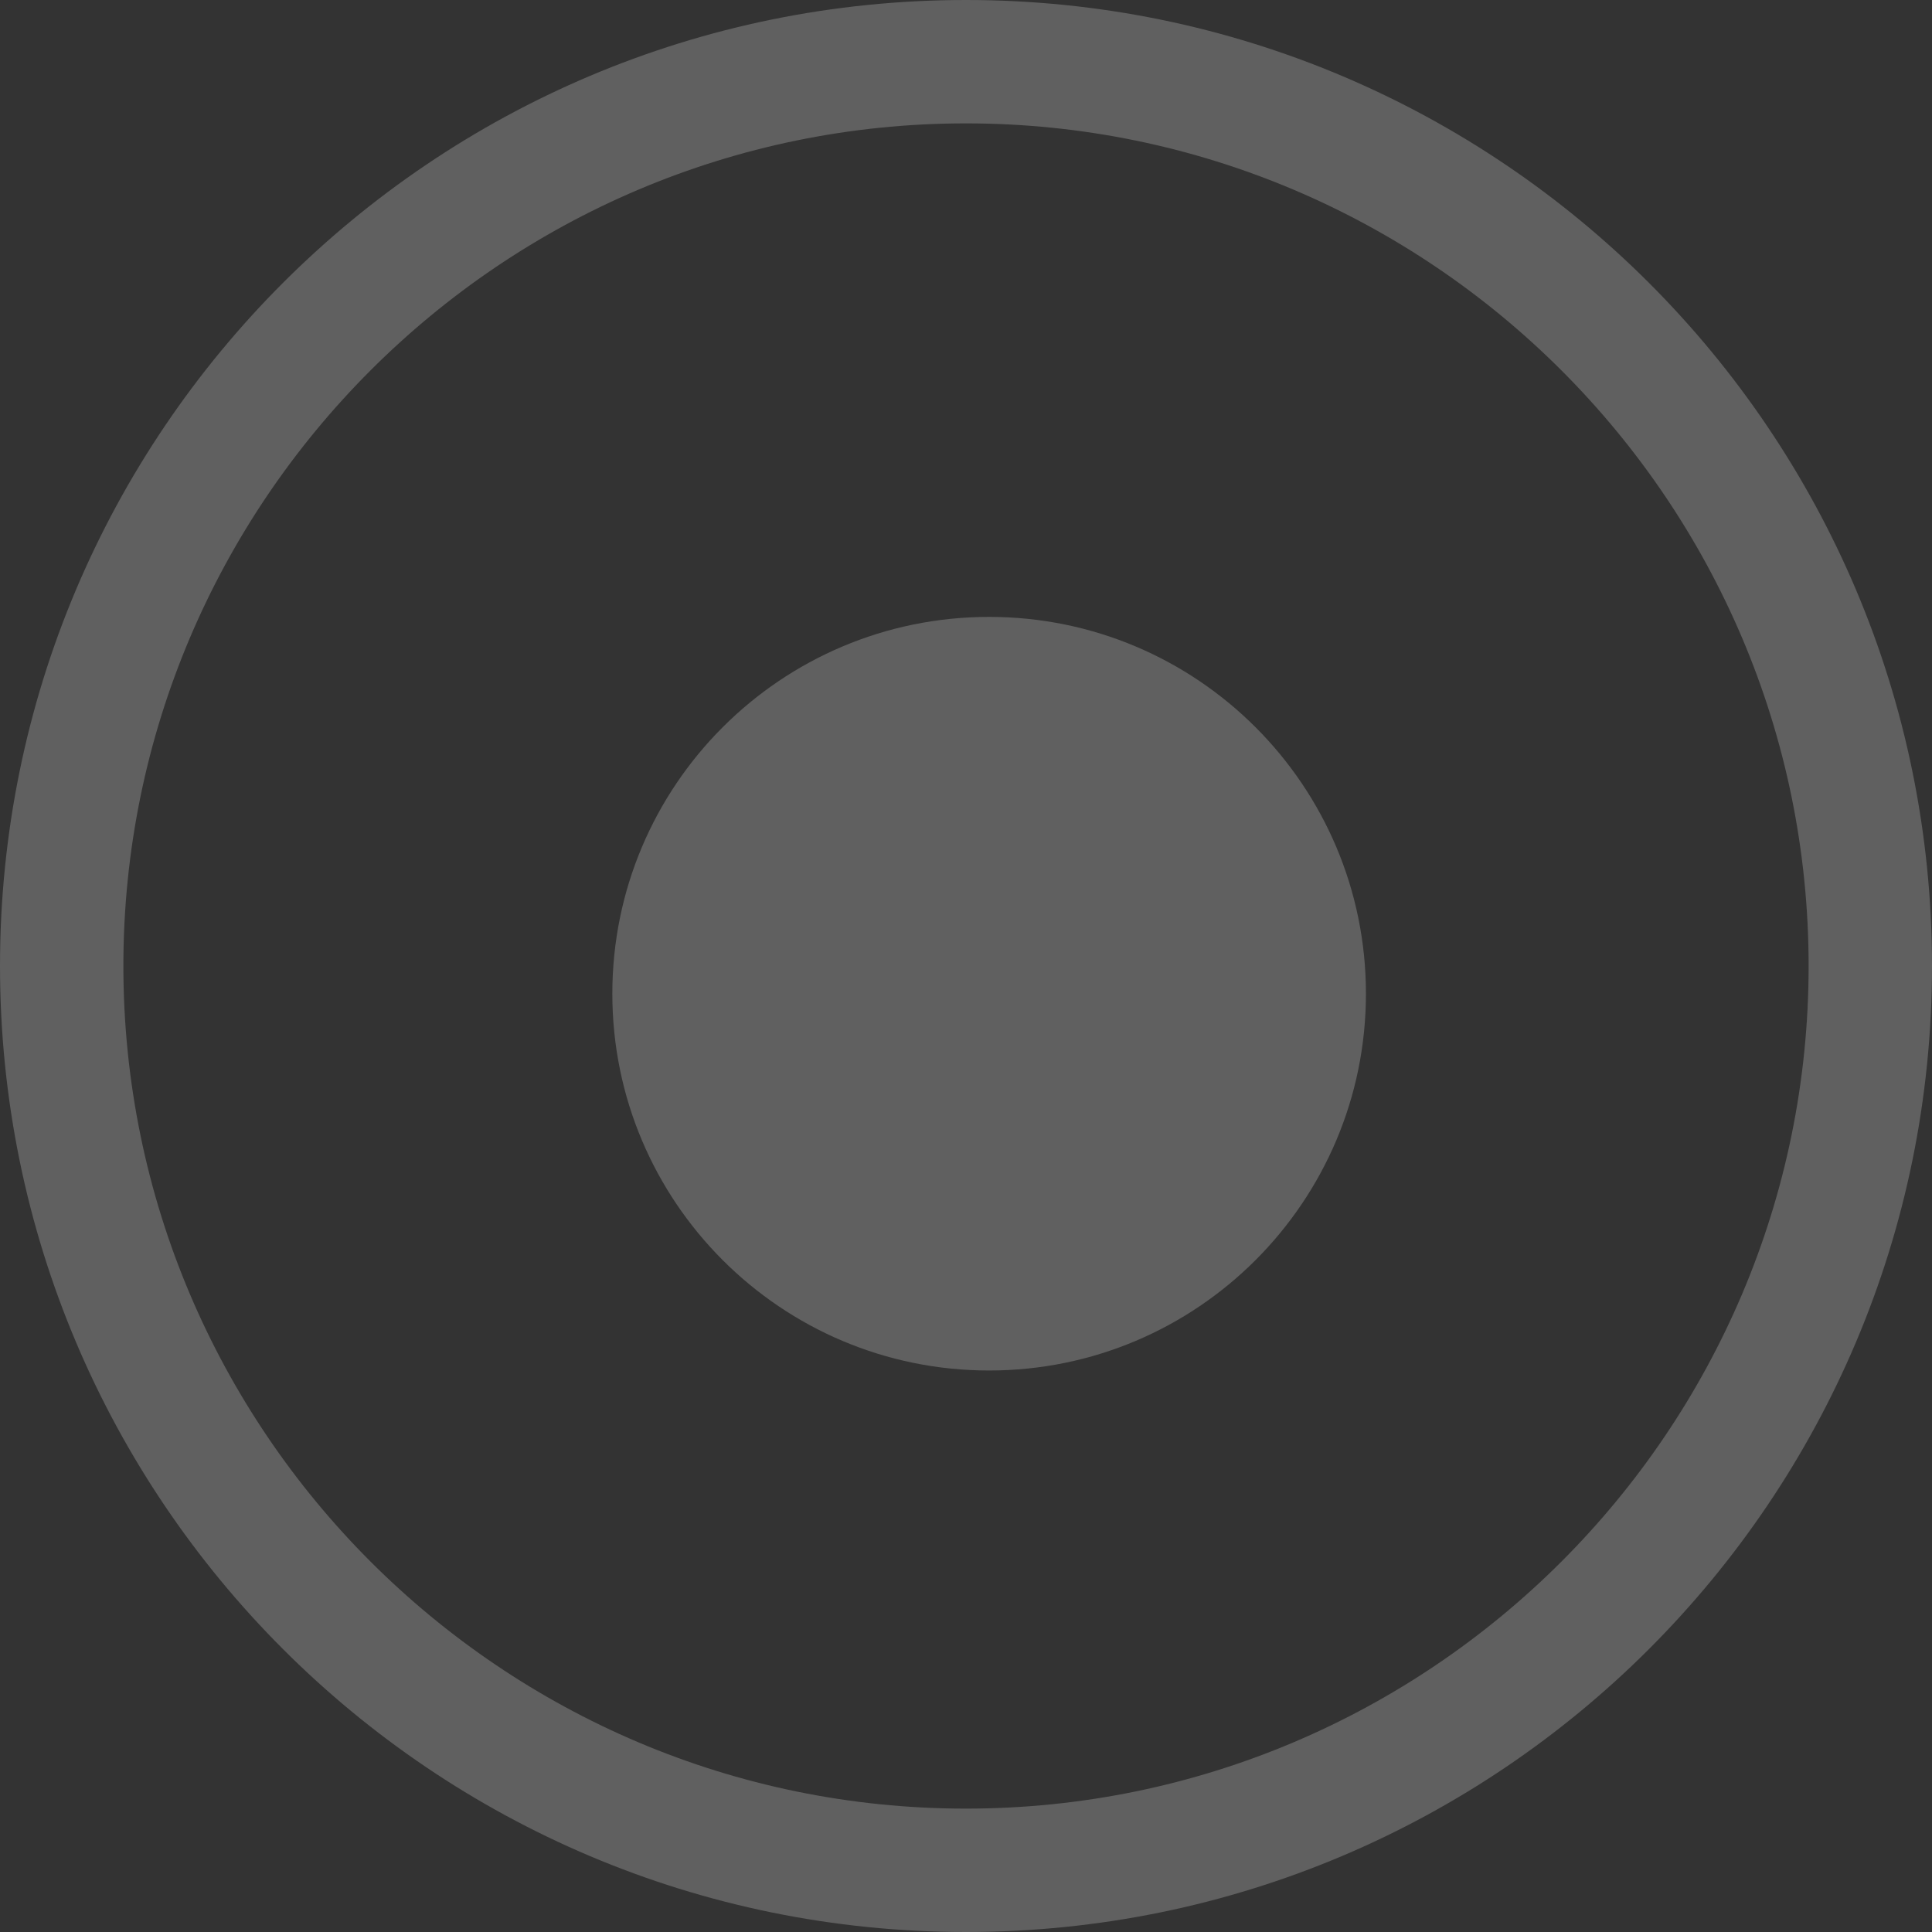 <svg xmlns="http://www.w3.org/2000/svg" width="15.659" height="15.659" viewBox="0 0 15.659 15.659">
  <rect x="0" y="0" width="15.659" height="15.659" fill="#333333" stroke="none"/>
  <g id="bn_bgdot2" transform="translate(-270.872 -854.659)" opacity="0.22">
    <g id="Path_6144" data-name="Path 6144" transform="translate(270.872 854.659)" fill="none">
      <path d="M7.829,0A7.829,7.829,0,1,1,0,7.829,7.829,7.829,0,0,1,7.829,0Z" stroke="none"/>
      <path d="M 7.829 1 C 4.064 1 1 4.064 1 7.829 C 1 11.595 4.064 14.659 7.829 14.659 C 11.595 14.659 14.659 11.595 14.659 7.829 C 14.659 4.064 11.595 1 7.829 1 M 7.829 1.9073486328125e-06 C 12.153 1.9073486328125e-06 15.659 3.505 15.659 7.829 C 15.659 12.153 12.153 15.659 7.829 15.659 C 3.505 15.659 1.9073486328125e-06 12.153 1.9073486328125e-06 7.829 C 1.9073486328125e-06 3.505 3.505 1.9073486328125e-06 7.829 1.9073486328125e-06 Z" stroke="none" fill="#fff"/>
    </g>
    <g id="Path_6181" data-name="Path 6181" transform="translate(275.835 859.659)" fill="#fff">
      <path d="M 3.054 5.608 C 1.646 5.608 0.5 4.462 0.5 3.054 C 0.5 1.646 1.646 0.5 3.054 0.5 C 4.462 0.5 5.608 1.646 5.608 3.054 C 5.608 4.462 4.462 5.608 3.054 5.608 Z" stroke="none"/>
      <path d="M 3.054 1 C 1.921 1 1 1.921 1 3.054 C 1 4.186 1.921 5.108 3.054 5.108 C 4.186 5.108 5.108 4.186 5.108 3.054 C 5.108 1.921 4.186 1 3.054 1 M 3.054 1.9073486328125e-06 C 4.74 1.9073486328125e-06 6.108 1.367 6.108 3.054 C 6.108 4.74 4.74 6.108 3.054 6.108 C 1.367 6.108 1.9073486328125e-06 4.74 1.9073486328125e-06 3.054 C 1.9073486328125e-06 1.367 1.367 1.9073486328125e-06 3.054 1.9073486328125e-06 Z" stroke="none" fill="#fff"/>
    </g>
  </g>
</svg>
